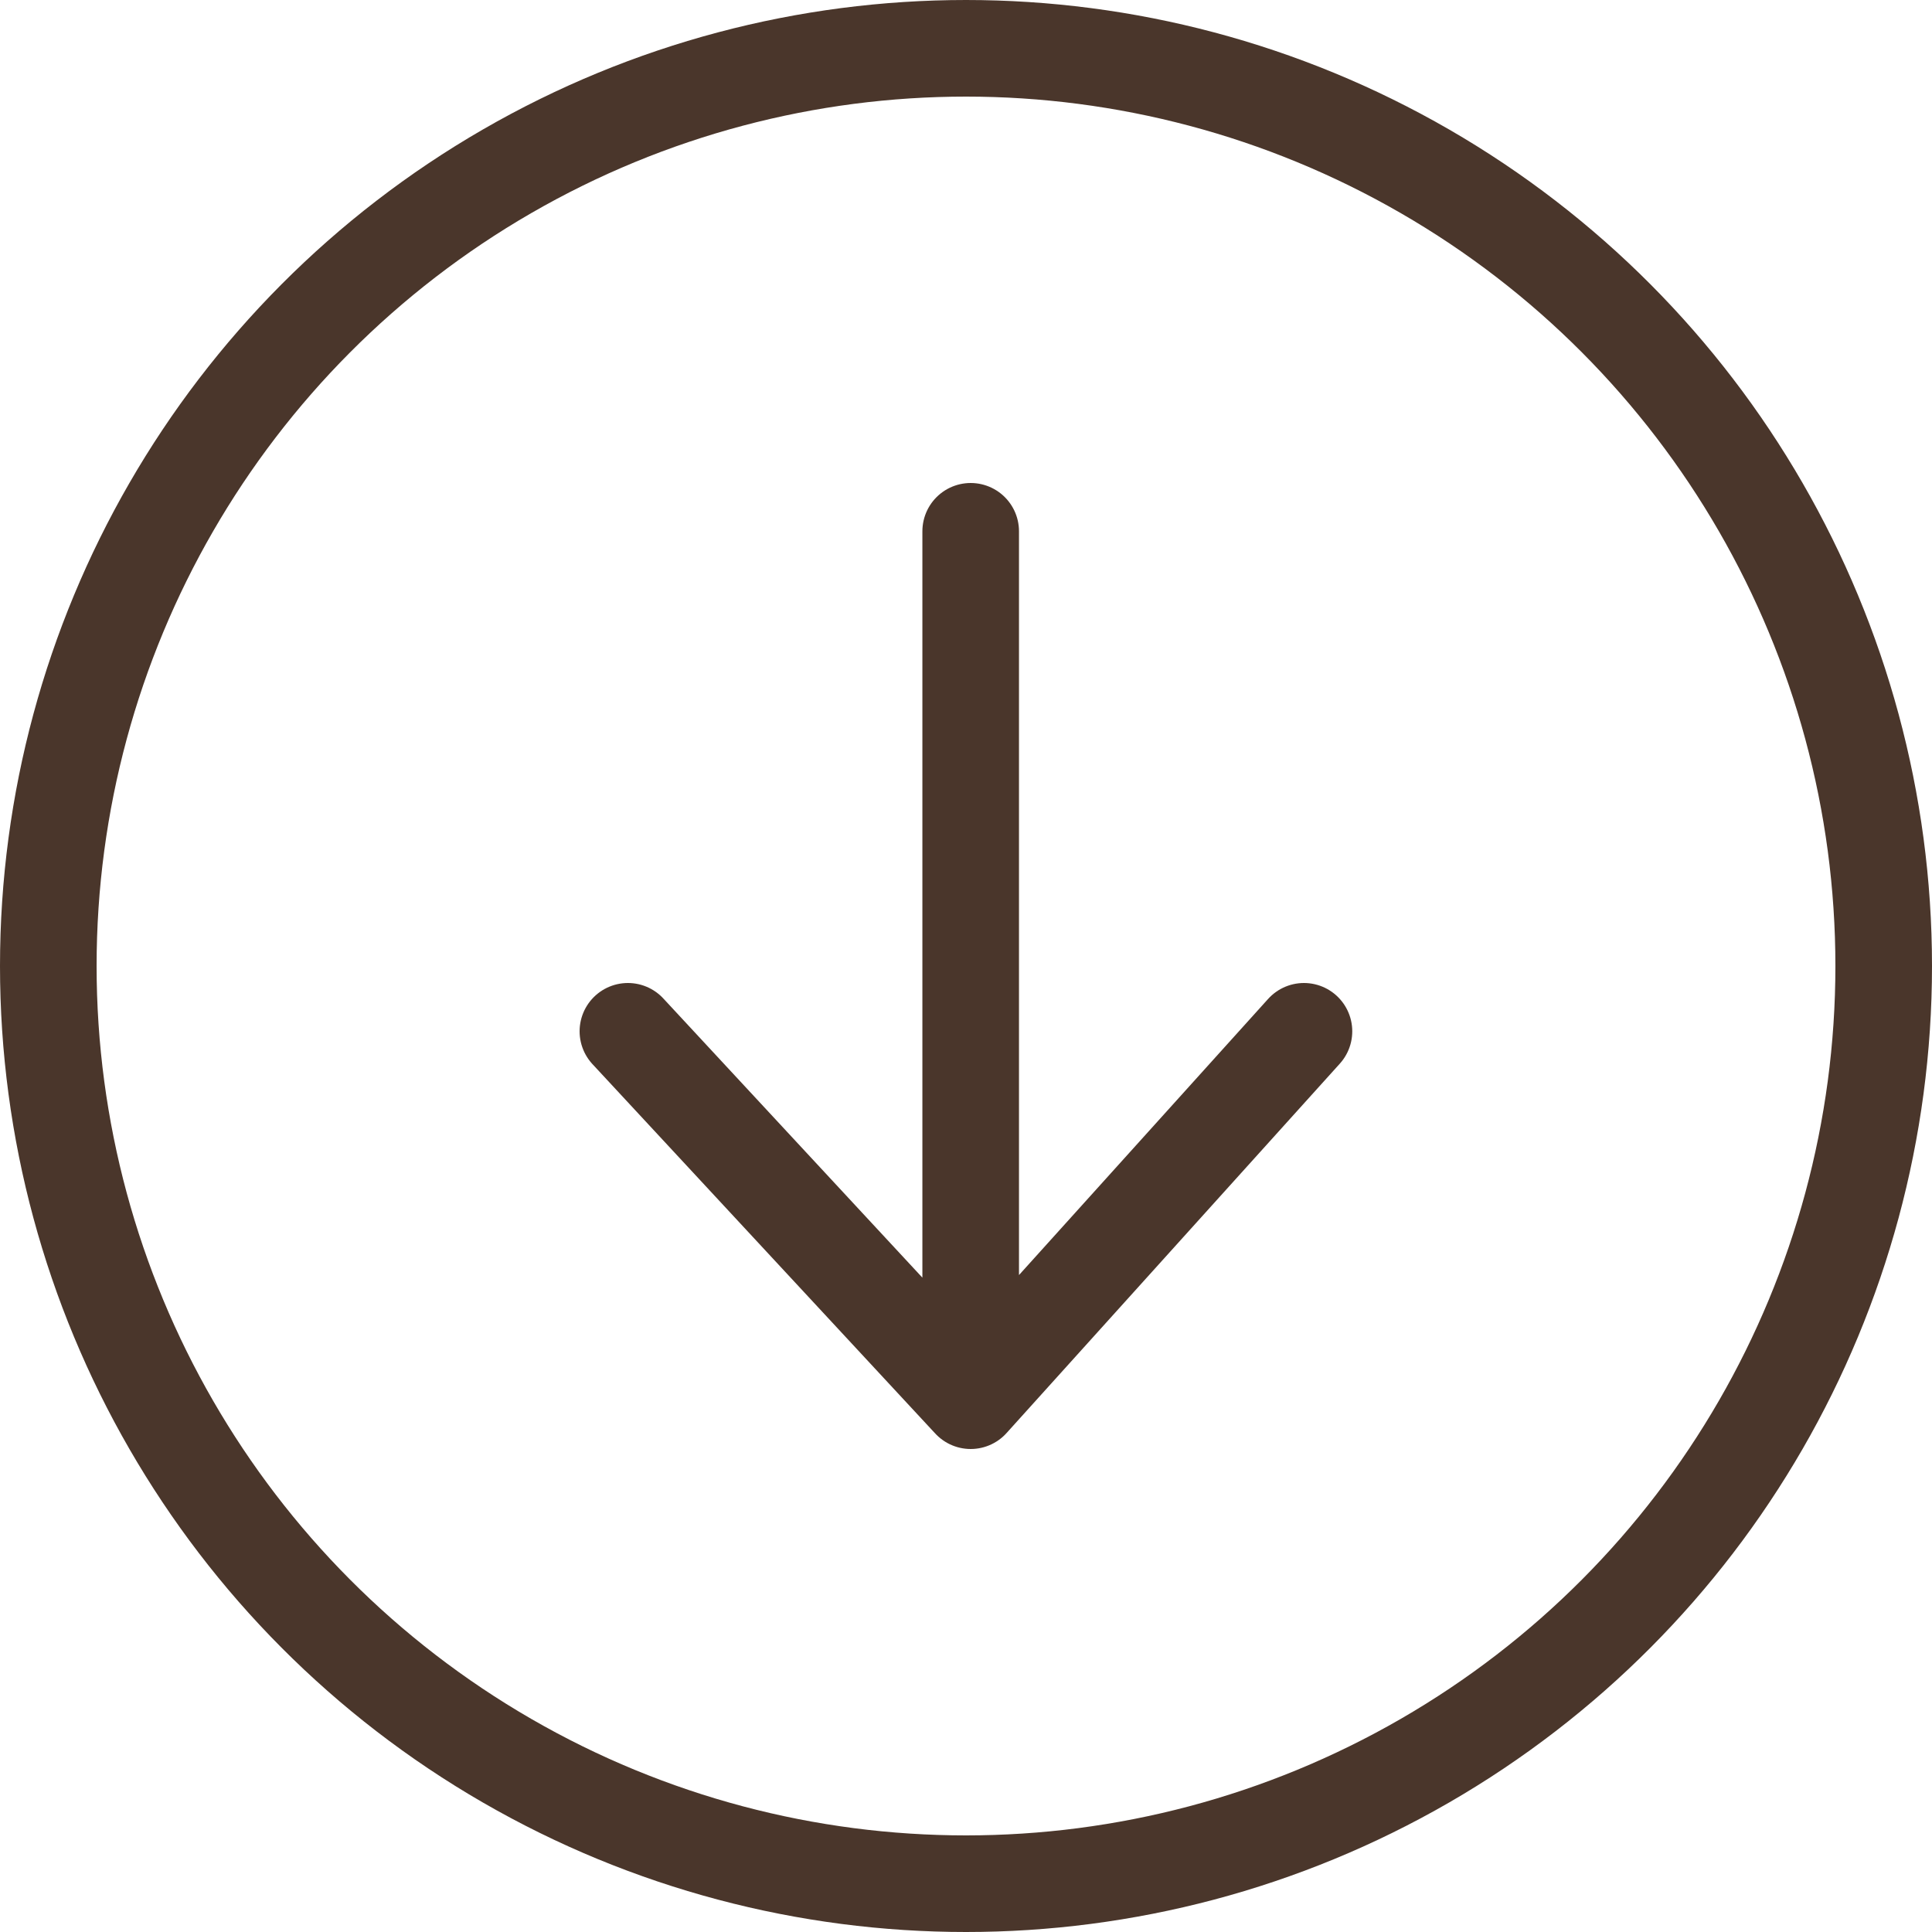<?xml version="1.0" encoding="UTF-8"?>
<svg xmlns="http://www.w3.org/2000/svg" id="Down_Arrow" data-name="Down Arrow" width="40" height="40" viewBox="0 0 40 40">
  <g id="Group_15" data-name="Group 15" transform="translate(-31.427 -32.198)">
    <path id="Path_8" data-name="Path 8" d="M34.642,22.352,41.739,30l6.9-7.648M41.739,30V12" transform="translate(9.785 31.198)" fill="none" stroke="#4a362b" stroke-linecap="round" stroke-linejoin="round" stroke-width="2"></path>
  </g>
  <g id="Ellipse_7" data-name="Ellipse 7" fill="none" stroke="#4a362b" stroke-width="2">
    <circle cx="20" cy="20" r="20" stroke="none"></circle>
    <circle cx="20" cy="20" r="19" fill="none"></circle>
  </g>
</svg>
